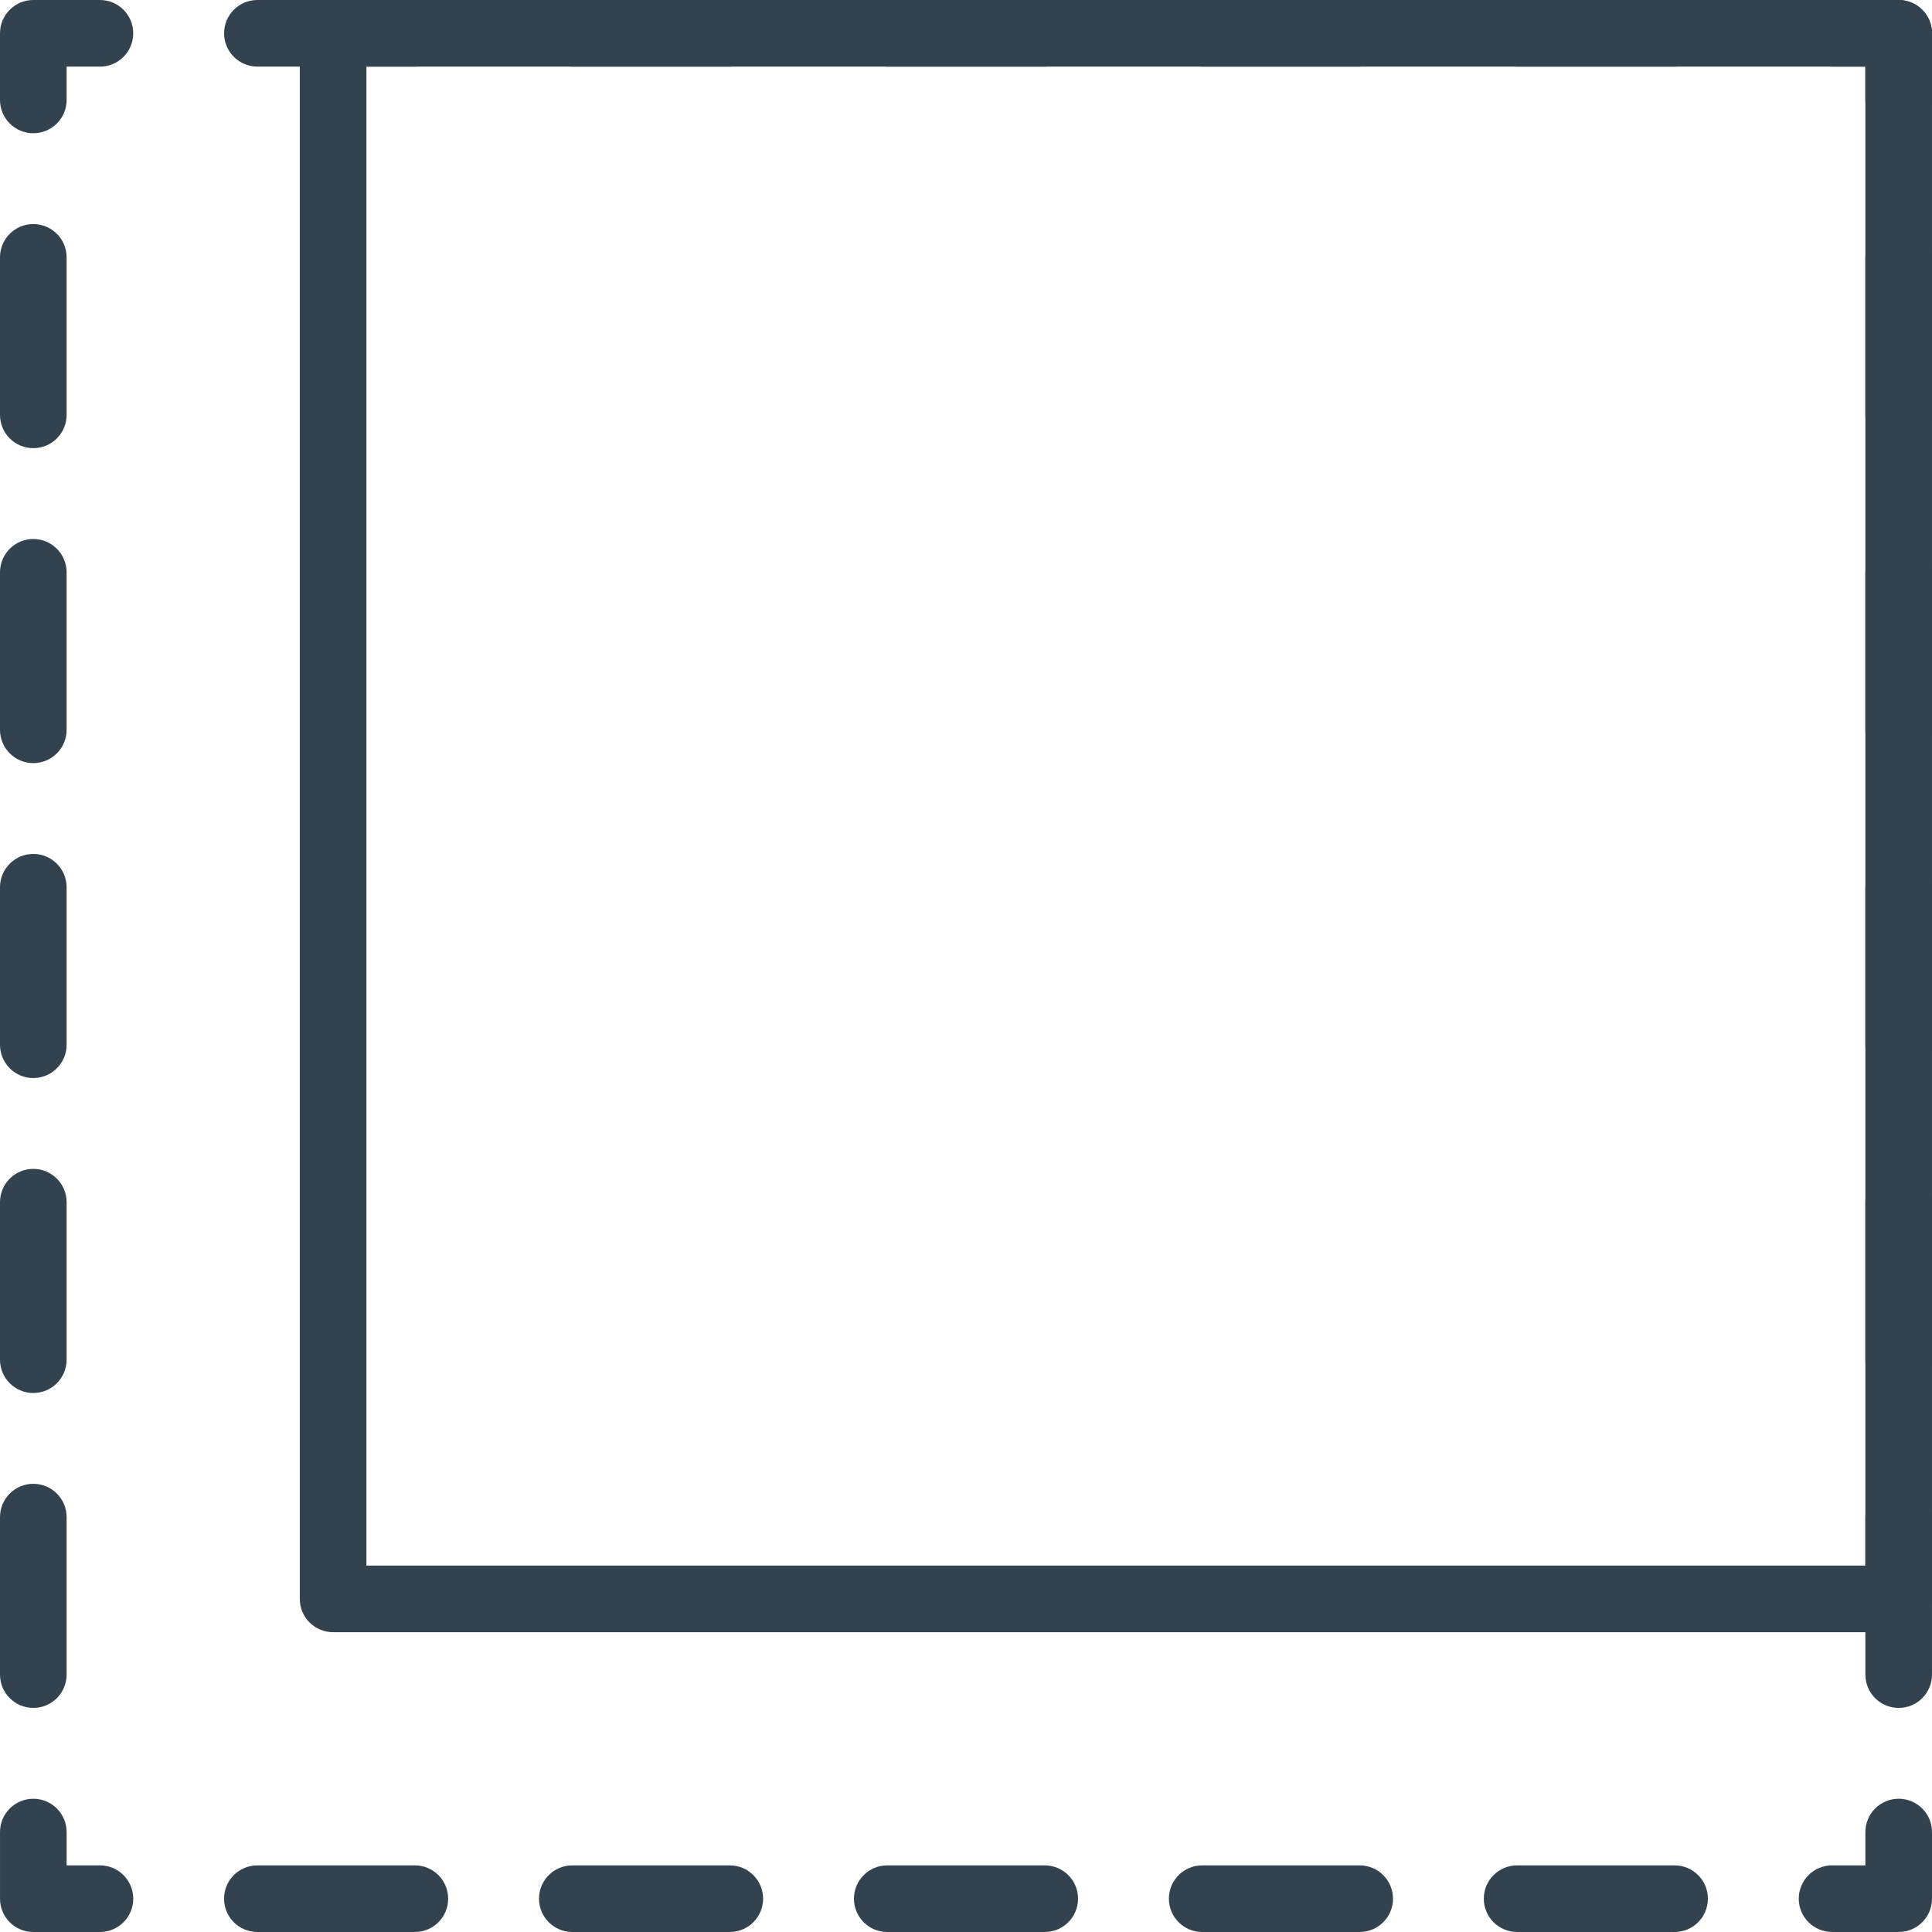 <?xml version="1.0"?>
<svg xmlns="http://www.w3.org/2000/svg" xmlns:xlink="http://www.w3.org/1999/xlink" xmlns:svgjs="http://svgjs.com/svgjs" version="1.1" width="512" height="512" x="0" y="0" viewBox="0 0 197.974 197.974" style="enable-background:new 0 0 512 512" xml:space="preserve" class=""><g>
<g xmlns="http://www.w3.org/2000/svg">
	<g>
		<path d="M10.24,191.147H6.827v-3.413c0-1.886-1.527-3.413-3.413-3.413s-3.413,1.528-3.413,3.413v6.827    c0,1.886,1.527,3.413,3.413,3.413h6.827c1.886,0,3.413-1.527,3.413-3.413C13.654,192.675,12.126,191.147,10.24,191.147z" fill="#32424f" data-original="#000000" style="" class=""/>
	</g>
</g>
<g xmlns="http://www.w3.org/2000/svg">
	<g>
		<path d="M3.413,152.047c-1.886,0-3.413,1.528-3.413,3.413v16.137c0,1.886,1.527,3.413,3.413,3.413    c1.886,0,3.413-1.528,3.413-3.413V155.46C6.827,153.574,5.299,152.047,3.413,152.047z" fill="#32424f" data-original="#000000" style="" class=""/>
	</g>
</g>
<g xmlns="http://www.w3.org/2000/svg">
	<g>
		<path d="M3.413,119.777c-1.886,0-3.413,1.527-3.413,3.413v16.137c0,1.886,1.527,3.413,3.413,3.413    c1.886,0,3.413-1.527,3.413-3.413V123.19C6.827,121.305,5.299,119.777,3.413,119.777z" fill="#32424f" data-original="#000000" style="" class=""/>
	</g>
</g>
<g xmlns="http://www.w3.org/2000/svg">
	<g>
		<path d="M3.413,55.233C1.527,55.233,0,56.76,0,58.646v16.137c0,1.886,1.527,3.413,3.413,3.413c1.886,0,3.413-1.526,3.413-3.413    V58.646C6.827,56.76,5.299,55.233,3.413,55.233z" fill="#32424f" data-original="#000000" style="" class=""/>
	</g>
</g>
<g xmlns="http://www.w3.org/2000/svg">
	<g>
		<path d="M3.413,87.504C1.527,87.504,0,89.032,0,90.918v16.137c0,1.886,1.527,3.413,3.413,3.413c1.886,0,3.413-1.527,3.413-3.413    V90.918C6.827,89.032,5.299,87.504,3.413,87.504z" fill="#32424f" data-original="#000000" style="" class=""/>
	</g>
</g>
<g xmlns="http://www.w3.org/2000/svg">
	<g>
		<path d="M3.413,22.96C1.527,22.96,0,24.487,0,26.373V42.51c0,1.886,1.527,3.413,3.413,3.413c1.886,0,3.413-1.526,3.413-3.413    V26.373C6.827,24.487,5.299,22.96,3.413,22.96z" fill="#32424f" data-original="#000000" style="" class=""/>
	</g>
</g>
<g xmlns="http://www.w3.org/2000/svg">
	<g>
		<path d="M10.24,0H3.413C1.527,0,0,1.527,0,3.413v6.827c0,1.886,1.527,3.413,3.413,3.413c1.886,0,3.413-1.527,3.413-3.413V6.827    h3.413c1.886,0,3.413-1.527,3.413-3.413C13.653,1.527,12.126,0,10.24,0z" fill="#32424f" data-original="#000000" style="" class=""/>
	</g>
</g>
<g xmlns="http://www.w3.org/2000/svg">
	<g>
		<path d="M42.513,0H26.377c-1.886,0-3.413,1.527-3.413,3.413c0,1.886,1.527,3.413,3.413,3.413h16.137    c1.888,0,3.413-1.527,3.413-3.413C45.926,1.527,44.399,0,42.513,0z" fill="#32424f" data-original="#000000" style="" class=""/>
	</g>
</g>
<g xmlns="http://www.w3.org/2000/svg">
	<g>
		<path d="M74.783,0H58.646c-1.886,0-3.413,1.527-3.413,3.413c0,1.886,1.527,3.413,3.413,3.413h16.137    c1.888,0,3.413-1.527,3.413-3.413C78.196,1.527,76.669,0,74.783,0z" fill="#32424f" data-original="#000000" style="" class=""/>
	</g>
</g>
<g xmlns="http://www.w3.org/2000/svg">
	<g>
		<path d="M139.327,0H123.19c-1.886,0-3.413,1.527-3.413,3.413c0,1.886,1.527,3.413,3.413,3.413h16.137    c1.886,0,3.413-1.527,3.413-3.413C142.74,1.527,141.213,0,139.327,0z" fill="#32424f" data-original="#000000" style="" class=""/>
	</g>
</g>
<g xmlns="http://www.w3.org/2000/svg">
	<g>
		<path d="M107.058,0H90.921c-1.886,0-3.413,1.527-3.413,3.413c0,1.886,1.527,3.413,3.413,3.413h16.137    c1.886,0,3.413-1.527,3.413-3.413C110.471,1.527,108.943,0,107.058,0z" fill="#32424f" data-original="#000000" style="" class=""/>
	</g>
</g>
<g xmlns="http://www.w3.org/2000/svg">
	<g>
		<path d="M171.6,0h-16.137c-1.886,0-3.413,1.527-3.413,3.413c0,1.886,1.527,3.413,3.413,3.413H171.6    c1.886,0,3.413-1.527,3.413-3.413C175.014,1.527,173.486,0,171.6,0z" fill="#32424f" data-original="#000000" style="" class=""/>
	</g>
</g>
<g xmlns="http://www.w3.org/2000/svg">
	<g>
		<path d="M194.56,0h-6.827c-1.886,0-3.413,1.527-3.413,3.413c0,1.886,1.528,3.413,3.413,3.413h3.413v3.413    c0,1.886,1.527,3.413,3.413,3.413c1.886,0,3.413-1.527,3.413-3.413V3.413C197.973,1.527,196.446,0,194.56,0z" fill="#32424f" data-original="#000000" style="" class=""/>
	</g>
</g>
<g xmlns="http://www.w3.org/2000/svg">
	<g>
		<path d="M194.56,55.233c-1.886,0-3.413,1.527-3.413,3.413v16.137c0,1.886,1.527,3.413,3.413,3.413s3.413-1.526,3.413-3.413V58.646    C197.973,56.76,196.446,55.233,194.56,55.233z" fill="#32424f" data-original="#000000" style="" class=""/>
	</g>
</g>
<g xmlns="http://www.w3.org/2000/svg">
	<g>
		<path d="M194.56,22.963c-1.886,0-3.413,1.527-3.413,3.413v16.137c0,1.886,1.527,3.413,3.413,3.413s3.413-1.526,3.413-3.413V26.377    C197.973,24.491,196.446,22.963,194.56,22.963z" fill="#32424f" data-original="#000000" style="" class=""/>
	</g>
</g>
<g xmlns="http://www.w3.org/2000/svg">
	<g>
		<path d="M194.56,152.05c-1.886,0-3.413,1.527-3.413,3.413V171.6c0,1.886,1.527,3.413,3.413,3.413s3.413-1.527,3.413-3.413v-16.137    C197.973,153.578,196.446,152.05,194.56,152.05z" fill="#32424f" data-original="#000000" style="" class=""/>
	</g>
</g>
<g xmlns="http://www.w3.org/2000/svg">
	<g>
		<path d="M194.56,119.777c-1.886,0-3.413,1.527-3.413,3.413v16.137c0,1.886,1.527,3.413,3.413,3.413s3.413-1.527,3.413-3.413    V123.19C197.973,121.305,196.446,119.777,194.56,119.777z" fill="#32424f" data-original="#000000" style="" class=""/>
	</g>
</g>
<g xmlns="http://www.w3.org/2000/svg">
	<g>
		<path d="M194.56,87.508c-1.886,0-3.413,1.527-3.413,3.413v16.137c0,1.886,1.527,3.413,3.413,3.413s3.413-1.527,3.413-3.413V90.921    C197.973,89.035,196.446,87.508,194.56,87.508z" fill="#32424f" data-original="#000000" style="" class=""/>
	</g>
</g>
<g xmlns="http://www.w3.org/2000/svg">
	<g>
		<path d="M194.56,184.32c-1.886,0-3.413,1.528-3.413,3.413v3.413h-3.413c-1.886,0-3.413,1.527-3.413,3.413    c0,1.886,1.528,3.413,3.413,3.413h6.827c1.886,0,3.413-1.527,3.413-3.413v-6.827C197.973,185.848,196.446,184.32,194.56,184.32z" fill="#32424f" data-original="#000000" style="" class=""/>
	</g>
</g>
<g xmlns="http://www.w3.org/2000/svg">
	<g>
		<path d="M139.327,191.147H123.19c-1.886,0-3.413,1.527-3.413,3.413s1.527,3.413,3.413,3.413h16.137    c1.886,0,3.413-1.527,3.413-3.413S141.213,191.147,139.327,191.147z" fill="#32424f" data-original="#000000" style="" class=""/>
	</g>
</g>
<g xmlns="http://www.w3.org/2000/svg">
	<g>
		<path d="M171.597,191.147H155.46c-1.886,0-3.413,1.527-3.413,3.413s1.528,3.413,3.413,3.413h16.137    c1.886,0,3.413-1.527,3.413-3.413S173.483,191.147,171.597,191.147z" fill="#32424f" data-original="#000000" style="" class=""/>
	</g>
</g>
<g xmlns="http://www.w3.org/2000/svg">
	<g>
		<path d="M42.51,191.147H26.373c-1.886,0-3.413,1.527-3.413,3.413s1.527,3.413,3.413,3.413H42.51c1.888,0,3.413-1.527,3.413-3.413    S44.396,191.147,42.51,191.147z" fill="#32424f" data-original="#000000" style="" class=""/>
	</g>
</g>
<g xmlns="http://www.w3.org/2000/svg">
	<g>
		<path d="M107.054,191.147H90.918c-1.886,0-3.413,1.527-3.413,3.413s1.527,3.413,3.413,3.413h16.137    c1.886,0,3.413-1.527,3.413-3.413S108.94,191.147,107.054,191.147z" fill="#32424f" data-original="#000000" style="" class=""/>
	</g>
</g>
<g xmlns="http://www.w3.org/2000/svg">
	<g>
		<path d="M74.783,191.147H58.646c-1.886,0-3.413,1.527-3.413,3.413s1.527,3.413,3.413,3.413h16.137    c1.888,0,3.413-1.527,3.413-3.413S76.669,191.147,74.783,191.147z" fill="#32424f" data-original="#000000" style="" class=""/>
	</g>
</g>
<g xmlns="http://www.w3.org/2000/svg">
	<g>
		<path d="M194.56,0H34.133c-1.886,0-3.413,1.527-3.413,3.413V163.84c0,1.886,1.527,3.413,3.413,3.413H194.56    c1.886,0,3.413-1.527,3.413-3.413V3.413C197.973,1.527,196.446,0,194.56,0z M191.147,160.427h-153.6V6.827h153.6V160.427z" fill="#32424f" data-original="#000000" style="" class=""/>
	</g>
</g>
<g xmlns="http://www.w3.org/2000/svg">
</g>
<g xmlns="http://www.w3.org/2000/svg">
</g>
<g xmlns="http://www.w3.org/2000/svg">
</g>
<g xmlns="http://www.w3.org/2000/svg">
</g>
<g xmlns="http://www.w3.org/2000/svg">
</g>
<g xmlns="http://www.w3.org/2000/svg">
</g>
<g xmlns="http://www.w3.org/2000/svg">
</g>
<g xmlns="http://www.w3.org/2000/svg">
</g>
<g xmlns="http://www.w3.org/2000/svg">
</g>
<g xmlns="http://www.w3.org/2000/svg">
</g>
<g xmlns="http://www.w3.org/2000/svg">
</g>
<g xmlns="http://www.w3.org/2000/svg">
</g>
<g xmlns="http://www.w3.org/2000/svg">
</g>
<g xmlns="http://www.w3.org/2000/svg">
</g>
<g xmlns="http://www.w3.org/2000/svg">
</g>
</g></svg>
